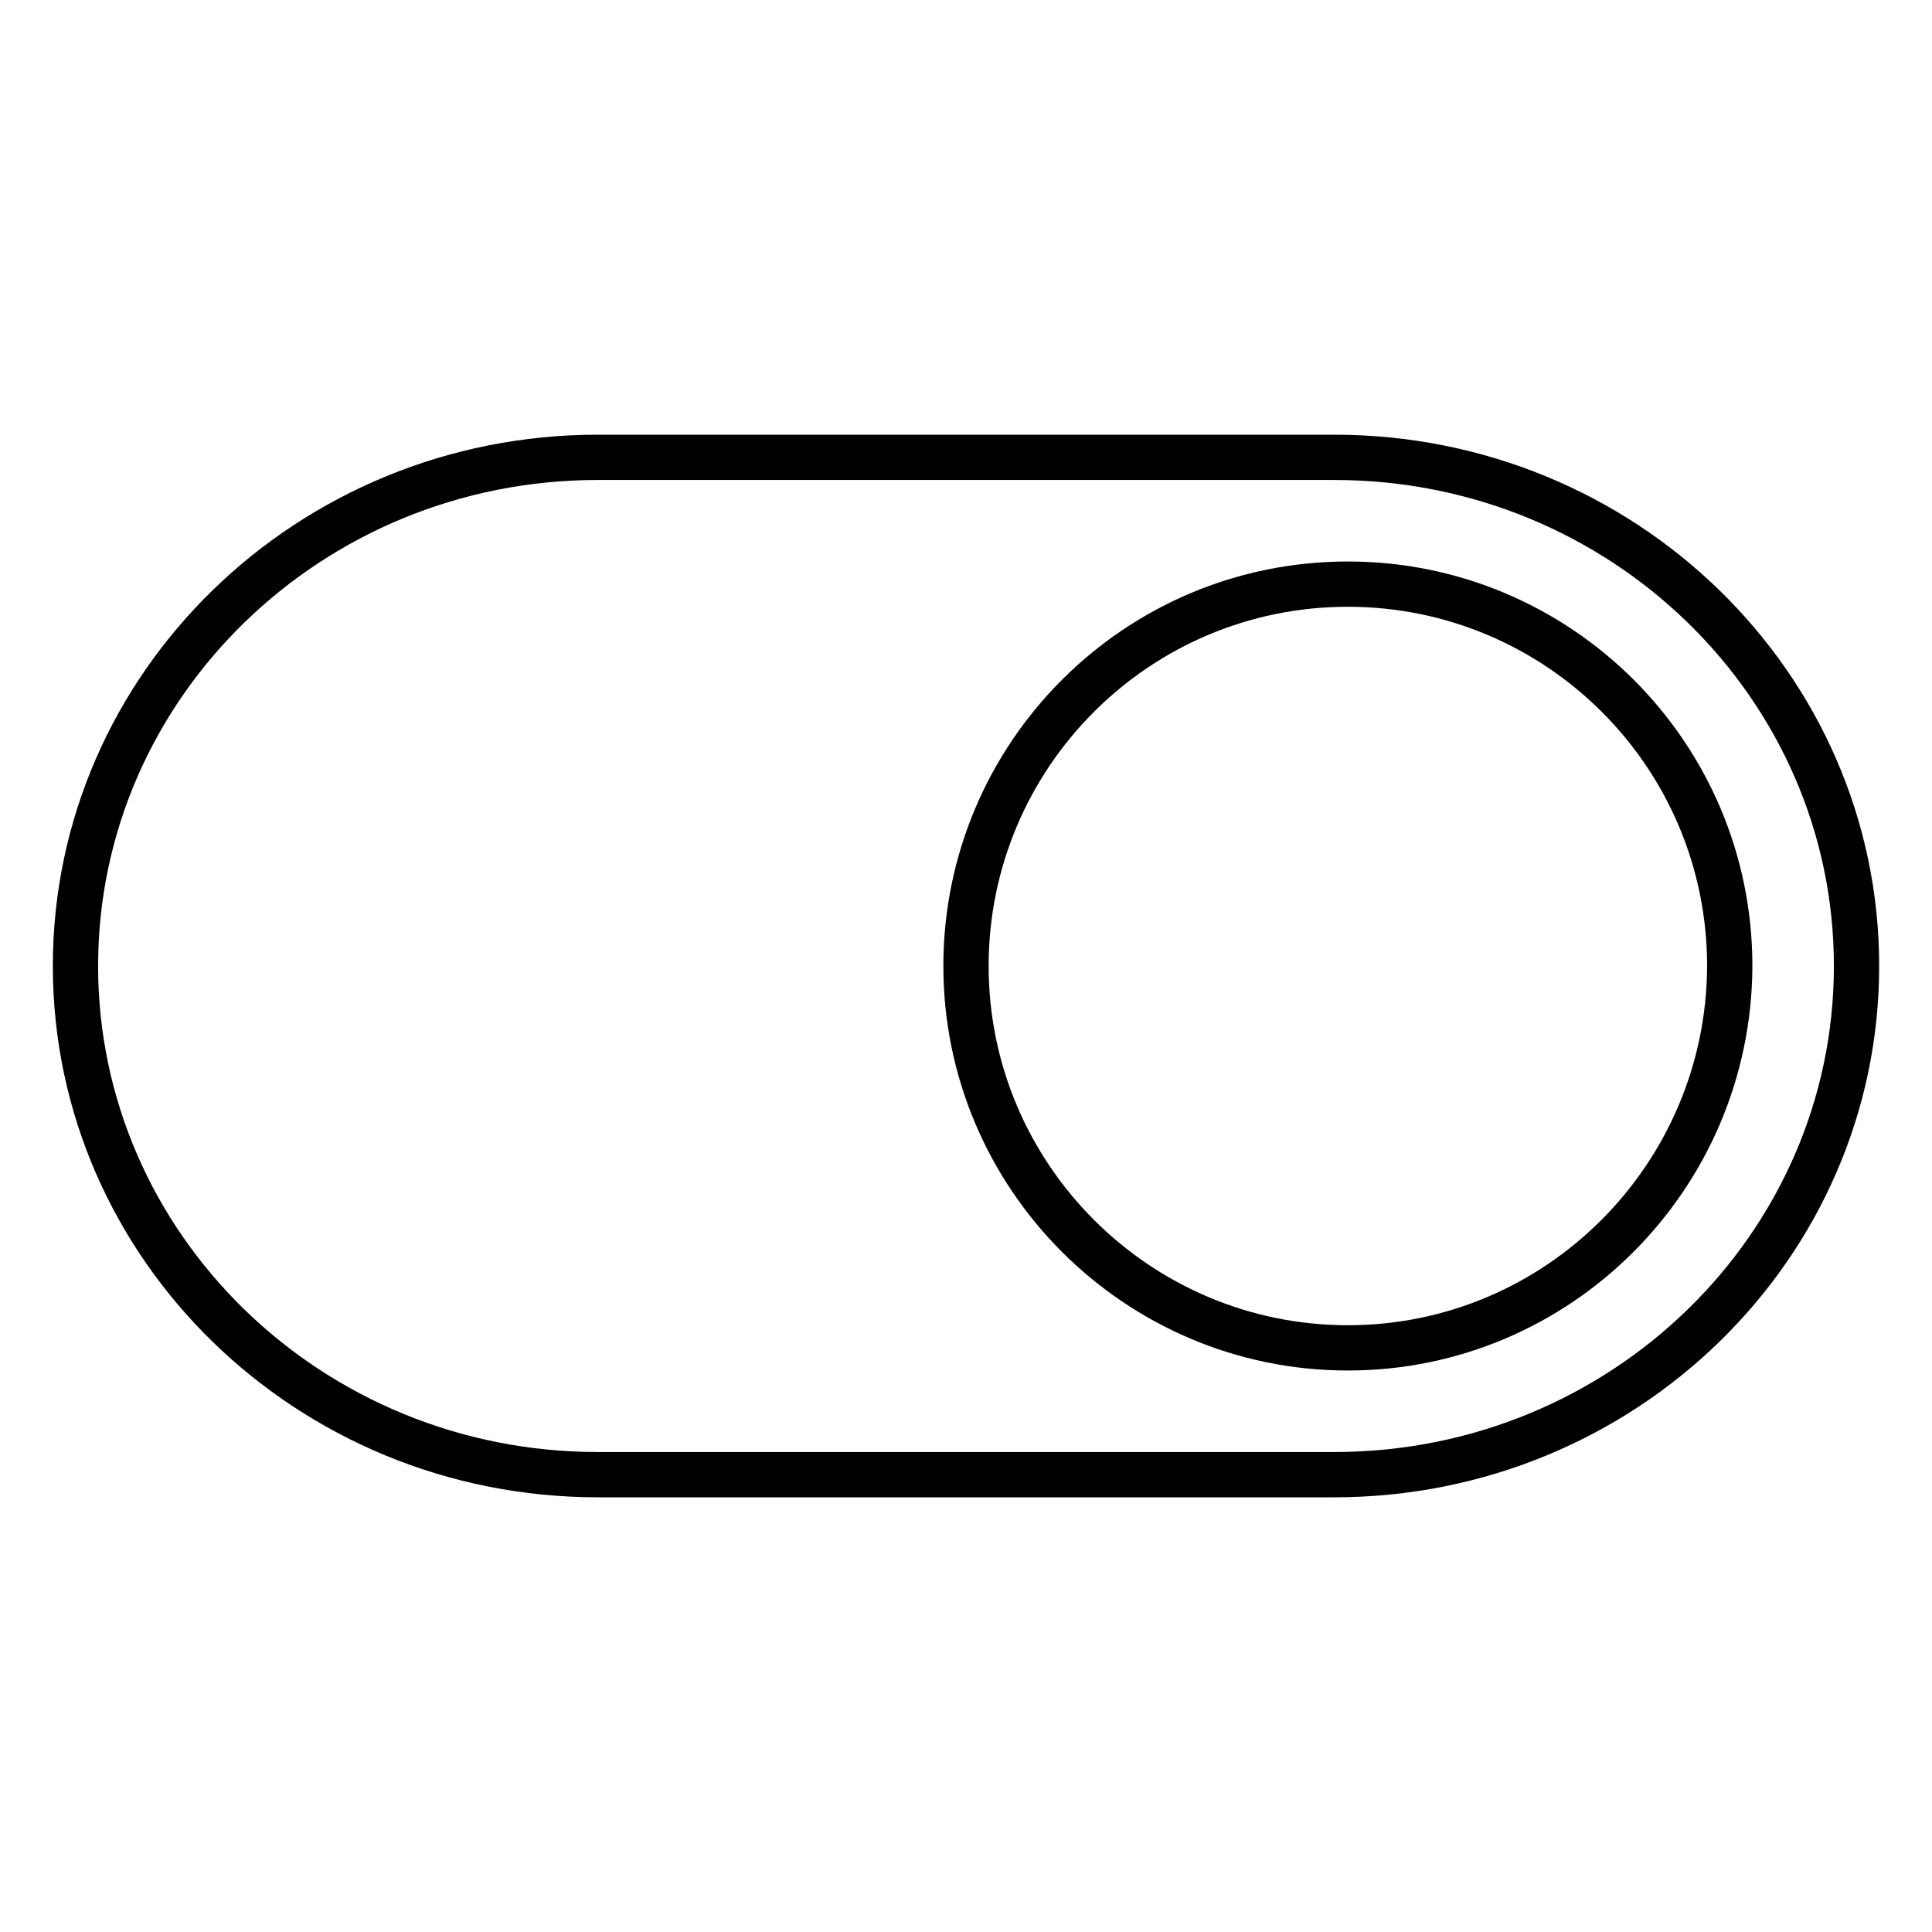 <?xml version="1.0" encoding="utf-8"?>
<!-- Svg Vector Icons : http://www.onlinewebfonts.com/icon -->
<!DOCTYPE svg PUBLIC "-//W3C//DTD SVG 1.1//EN" "http://www.w3.org/Graphics/SVG/1.1/DTD/svg11.dtd">
<svg version="1.1" xmlns="http://www.w3.org/2000/svg" xmlns:xlink="http://www.w3.org/1999/xlink" x="0px" y="0px" viewBox="0 0 256 256" enable-background="new 0 0 256 256" xml:space="preserve">
<g> <path stroke-width="6" fill-opacity="0" stroke="#000000"  d="M176.8,60.6H79.2C41,60.6,10,90.8,10,128s31,67.4,69.2,67.4h97.6c38.2,0,69.2-30.2,69.2-67.4 C246,90.8,215,60.6,176.8,60.6z M178.6,178.6c-27.9,0-50.6-22.7-50.6-50.6c0-27.9,22.6-50.6,50.6-50.6c27.9,0,50.6,22.6,50.6,50.6 C229.1,155.9,206.5,178.6,178.6,178.6z"/></g>
</svg>